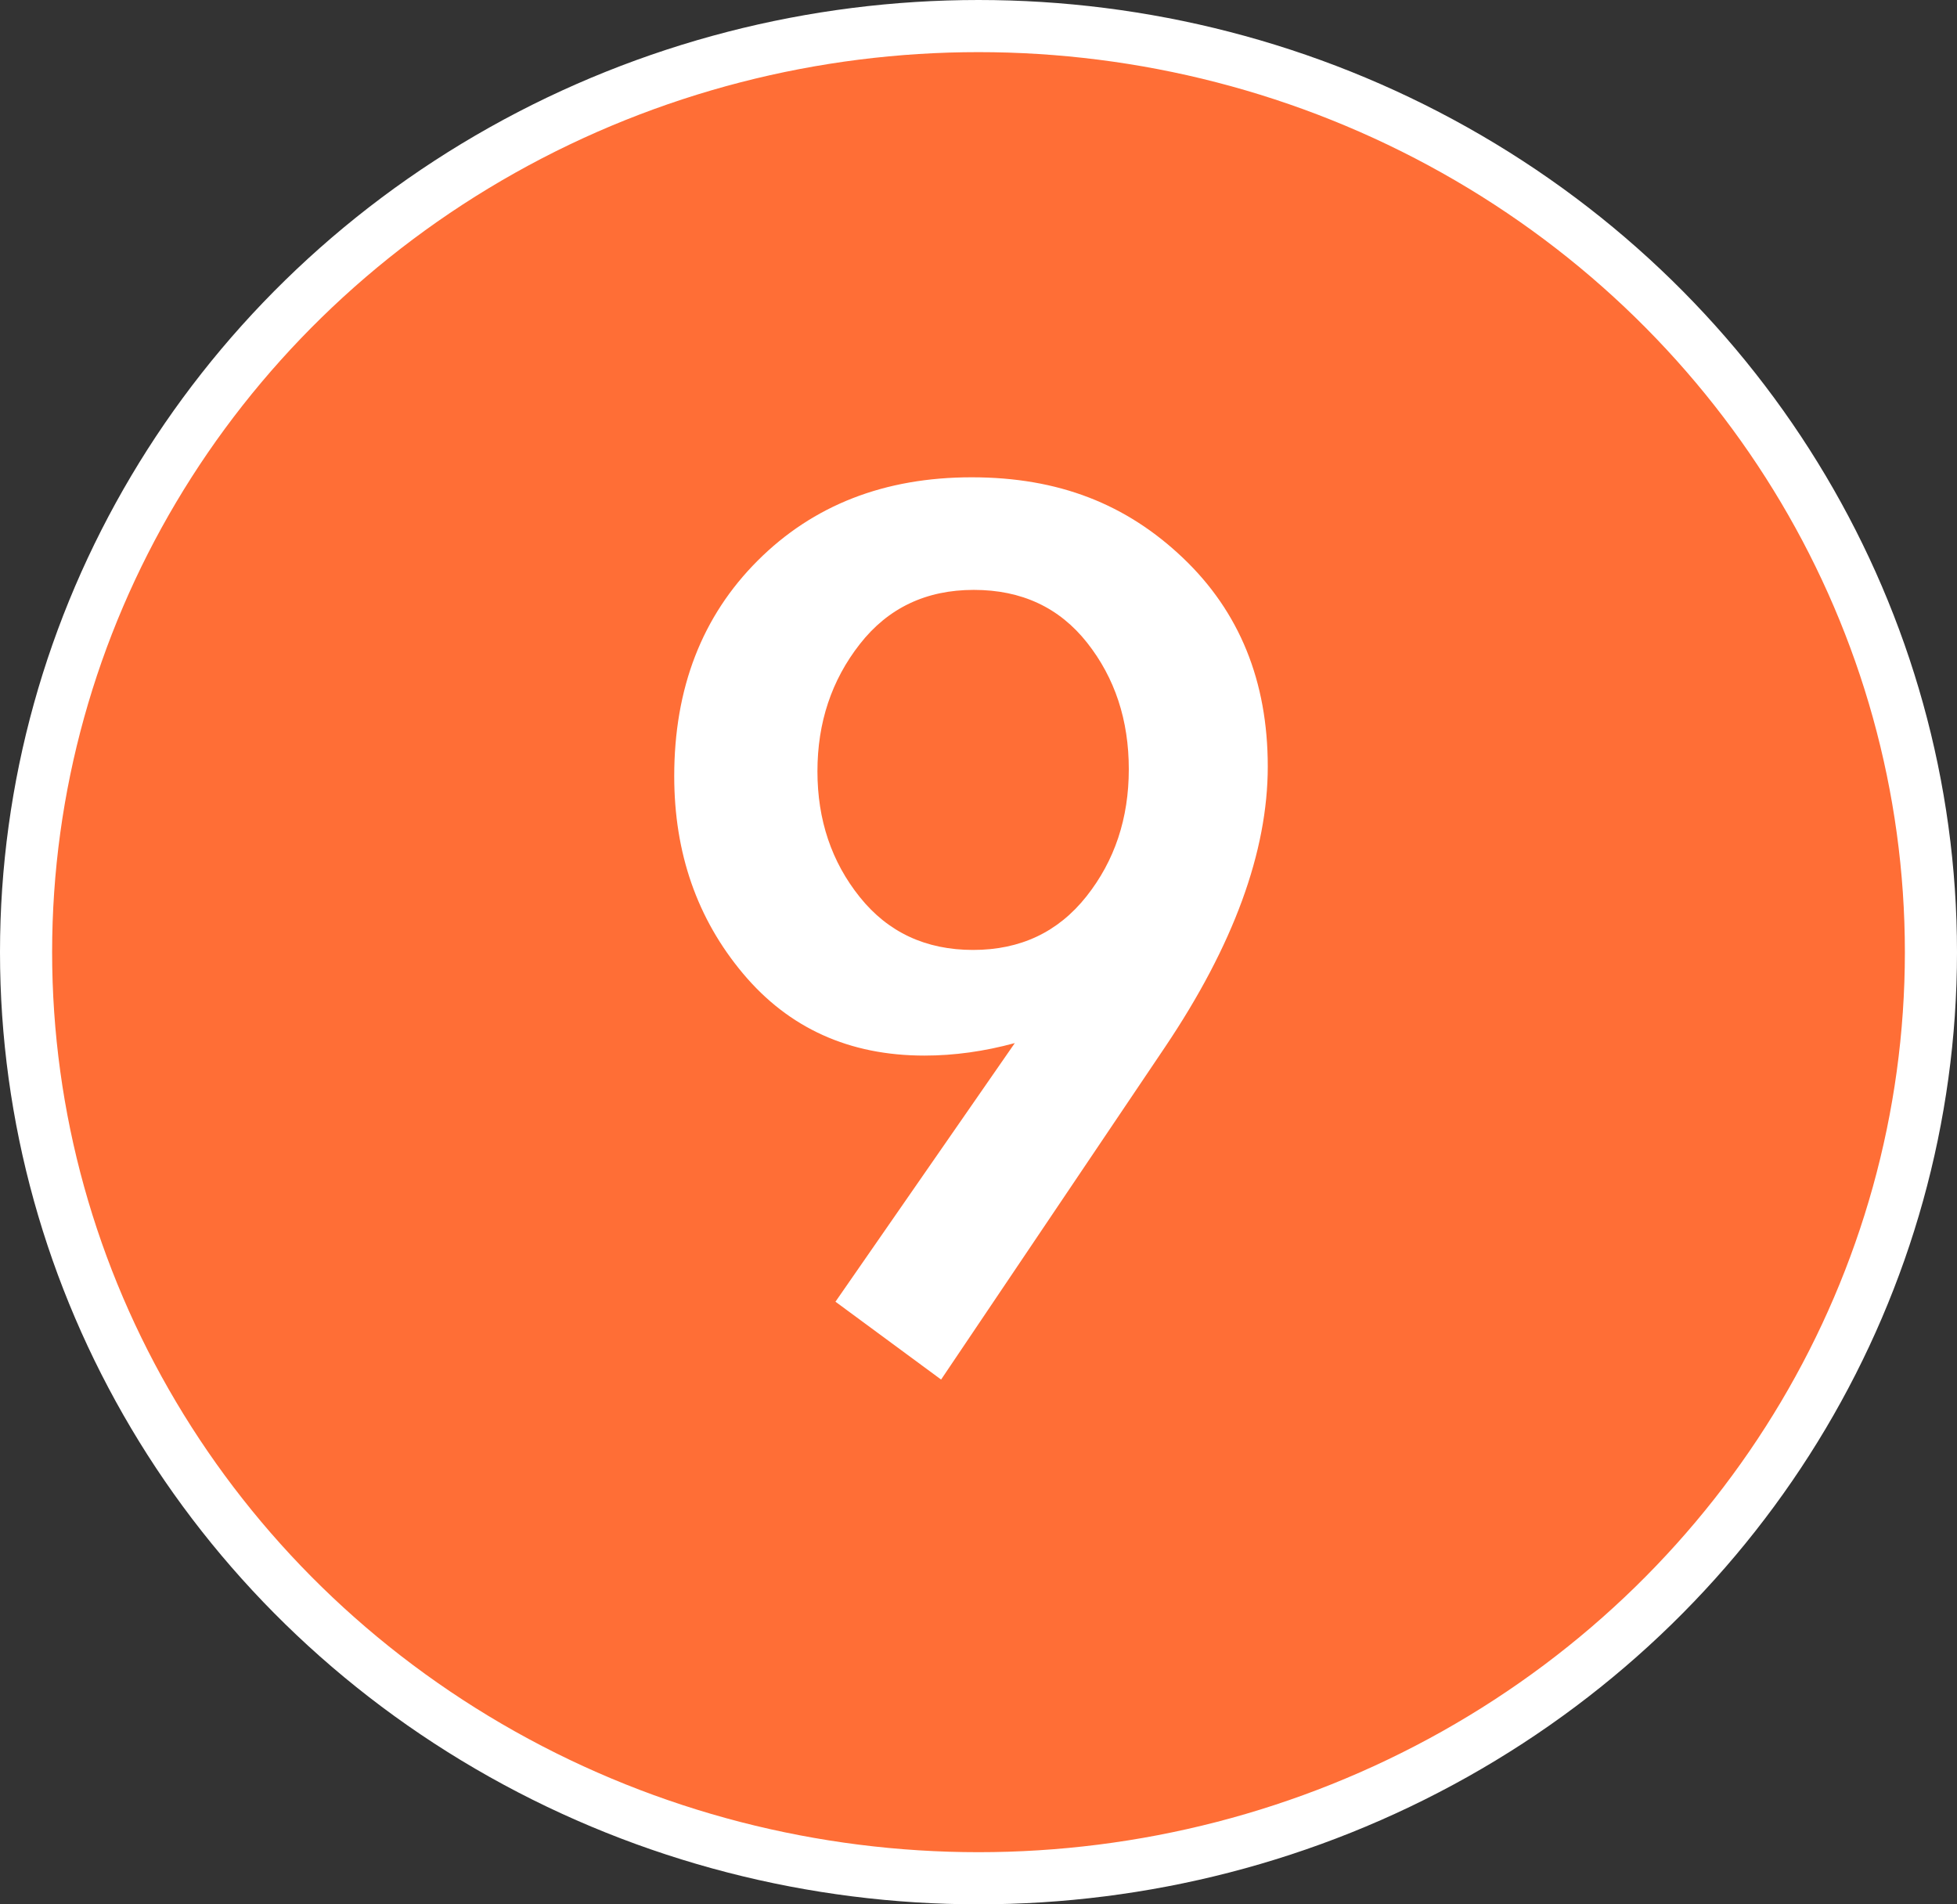 <svg xmlns="http://www.w3.org/2000/svg" id="_&#x5716;&#x5C64;_1" data-name=" &#x5716;&#x5C64; 1" viewBox="0 0 651.02 633.42"><rect x="0" y="0" width="651.02" height="633.42" fill="#333333" stroke="none"/><defs><style>      .cls-1 {        fill: #fff;      }      .cls-2 {        fill: #ff6e36;        stroke: #fff;        stroke-miterlimit: 10;        stroke-width: 17.34px;      }    </style></defs><ellipse class="cls-2" cx="325.51" cy="316.71" rx="316.84" ry="308.04"></ellipse><path class="cls-1" d="M277.94,432.96l59.65-86.01c-10.17,2.77-20.19,4.16-30.06,4.16-24.97,0-45.09-9.09-60.35-27.28-15.26-18.19-22.89-40.07-22.89-65.66,0-29.28,9.25-53.18,27.74-71.67s42.23-27.74,71.21-27.74,51.48,8.94,70.29,26.82c18.8,17.88,28.21,41,28.21,69.36s-11.41,59.5-34.22,93.41l-74.45,110.52-35.14-25.89ZM271.93,256.55c0,16.18,4.7,30.14,14.1,41.85,9.4,11.72,21.96,17.57,37.69,17.57s28.28-5.93,37.69-17.8c9.4-11.86,14.1-25.97,14.1-42.31s-4.62-30.36-13.87-42.08c-9.25-11.71-21.81-17.57-37.69-17.57s-28.52,6.01-37.92,18.03c-9.41,12.02-14.1,26.13-14.1,42.31Z"></path></svg>